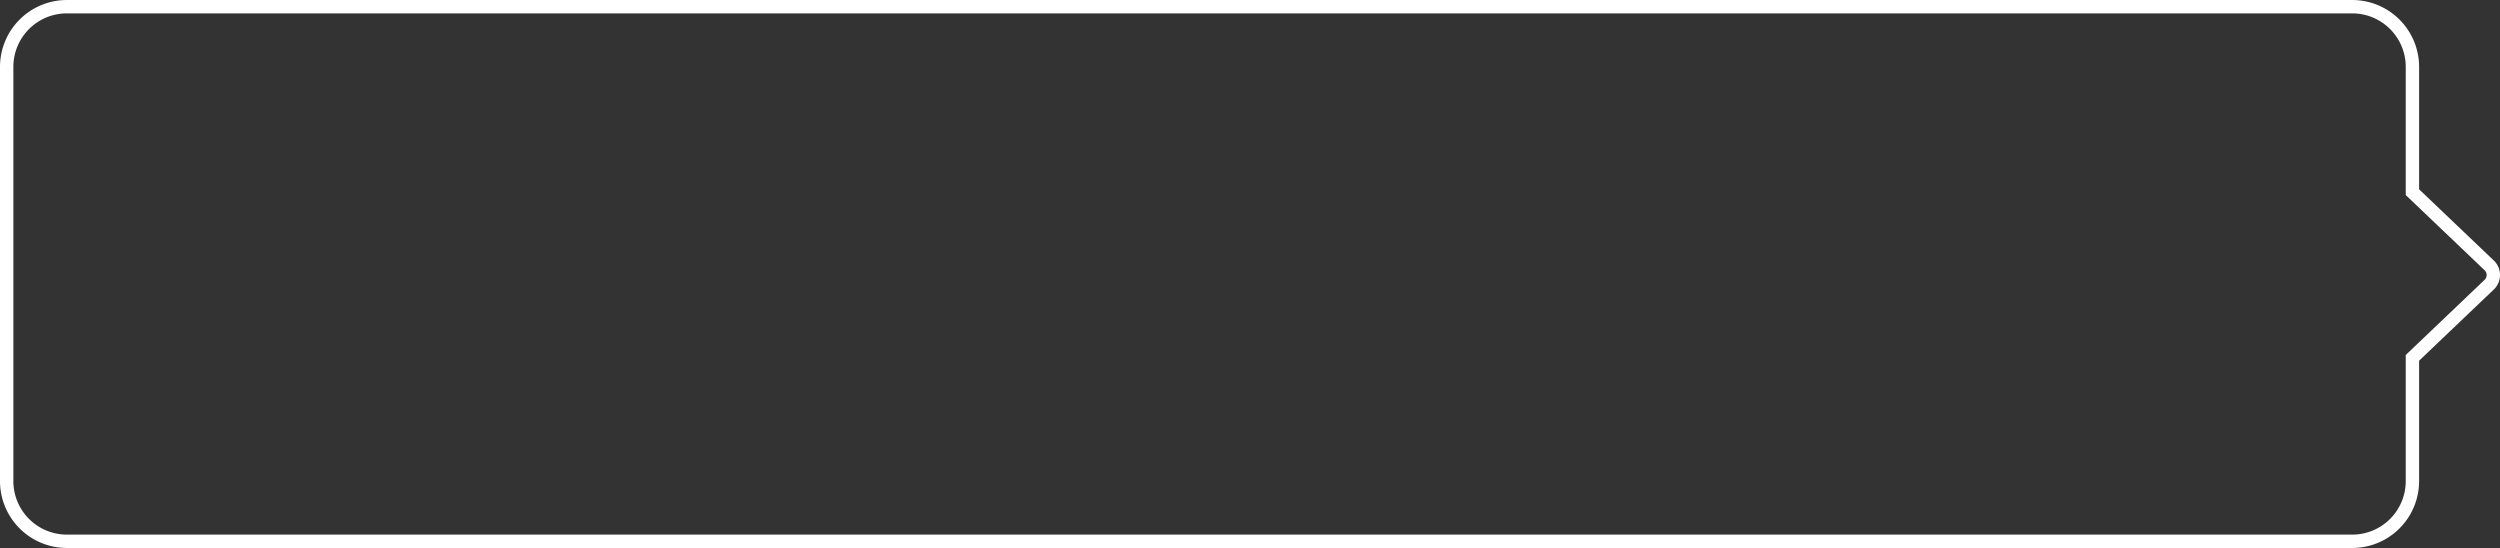 <svg xmlns="http://www.w3.org/2000/svg" width="374.105" height="82.002"><rect width="100%" height="100%" fill="#333333" stroke="none"/><path d="M352 82.001H10a10.011 10.011 0 0 1-10-10v-62a10.011 10.011 0 0 1 10-10h342a10.011 10.011 0 0 1 10 10v18.326l11.174 10.652a2.994 2.994 0 0 1 0 4.345L362 53.974v18.027a10.011 10.011 0 0 1-10 10Zm-342-80a8.009 8.009 0 0 0-8 8v62a8.009 8.009 0 0 0 8 8h342a8.009 8.009 0 0 0 8-8v-18.88l.311-.295 11.484-10.947a.993.993 0 0 0 0-1.446L360 29.189V10.001a8.009 8.009 0 0 0-8-8Z" fill="#fff"/></svg>